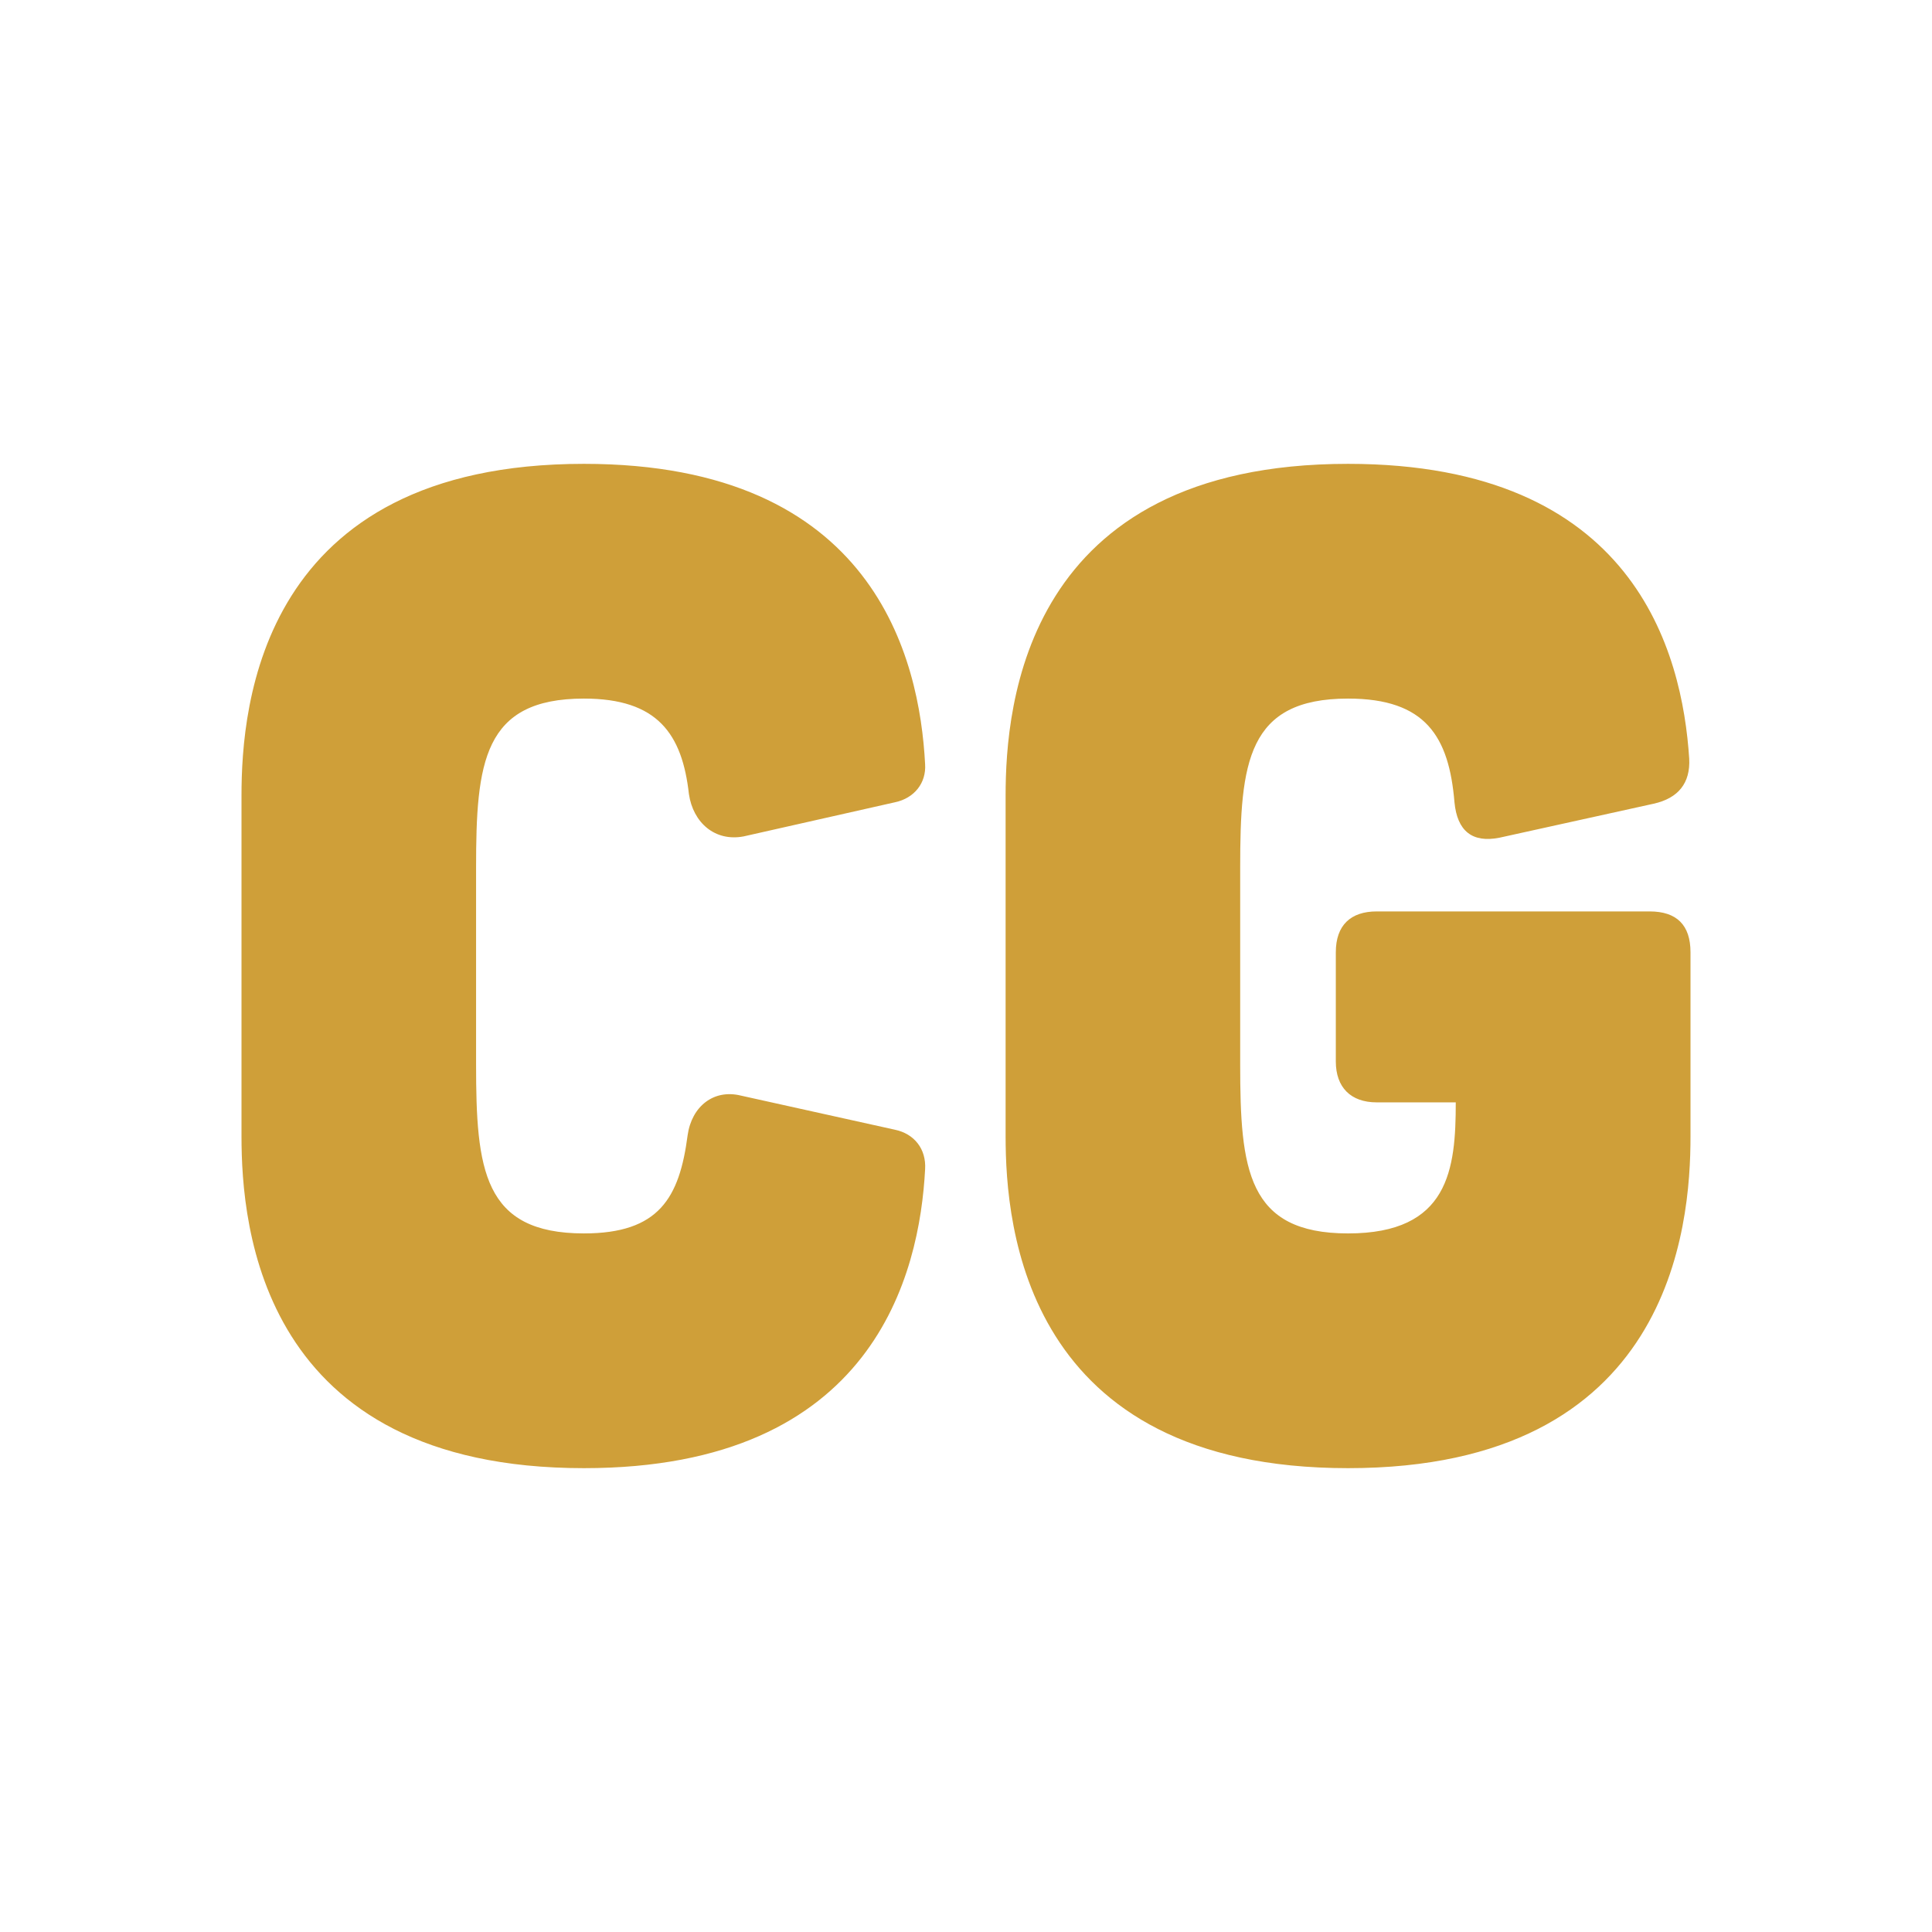 <svg xmlns="http://www.w3.org/2000/svg" xml:space="preserve" fill-rule="evenodd" clip-rule="evenodd" image-rendering="optimizeQuality" shape-rendering="geometricPrecision" text-rendering="geometricPrecision" viewBox="0 0 120 120">
  <path fill="#cf9f39" fill-rule="nonzero" d="M15 70.59c0 5.6 1.18 20.6 21.27 20.6 18.05 0 20.85-12.12 21.19-18.56.08-1.27-.68-2.21-1.87-2.46l-9.57-2.12c-1.7-.42-3.06.68-3.31 2.46-.51 3.9-1.78 6.1-6.44 6.1-6.27 0-6.7-3.98-6.7-10.51V53.9c0-6.53.43-10.51 6.7-10.51 4.58 0 6.1 2.2 6.52 5.93.26 1.78 1.62 2.97 3.4 2.63l9.4-2.12c1.19-.25 1.95-1.19 1.87-2.37-.34-6.53-3.14-18.65-21.19-18.65-20.09 0-21.27 15-21.27 20.6v21.18zm47.46 0c0 5.6 1.18 20.6 21.27 20.6 20.08 0 21.27-15 21.27-20.6V59.15c0-1.69-.85-2.54-2.54-2.54H85.51c-1.61 0-2.54.85-2.54 2.54v6.78c0 1.61.93 2.54 2.54 2.54h4.91c0 4.16-.42 8.14-6.69 8.14-6.27 0-6.7-3.98-6.7-10.51V53.9c0-6.53.43-10.51 6.7-10.51 4.83 0 6.27 2.37 6.61 6.44.17 1.78 1.1 2.54 2.8 2.2l9.57-2.11c1.53-.34 2.29-1.28 2.21-2.8-.43-6.61-3.4-18.31-21.19-18.31-20.09 0-21.27 15-21.27 20.6v21.18z"/>
</svg>